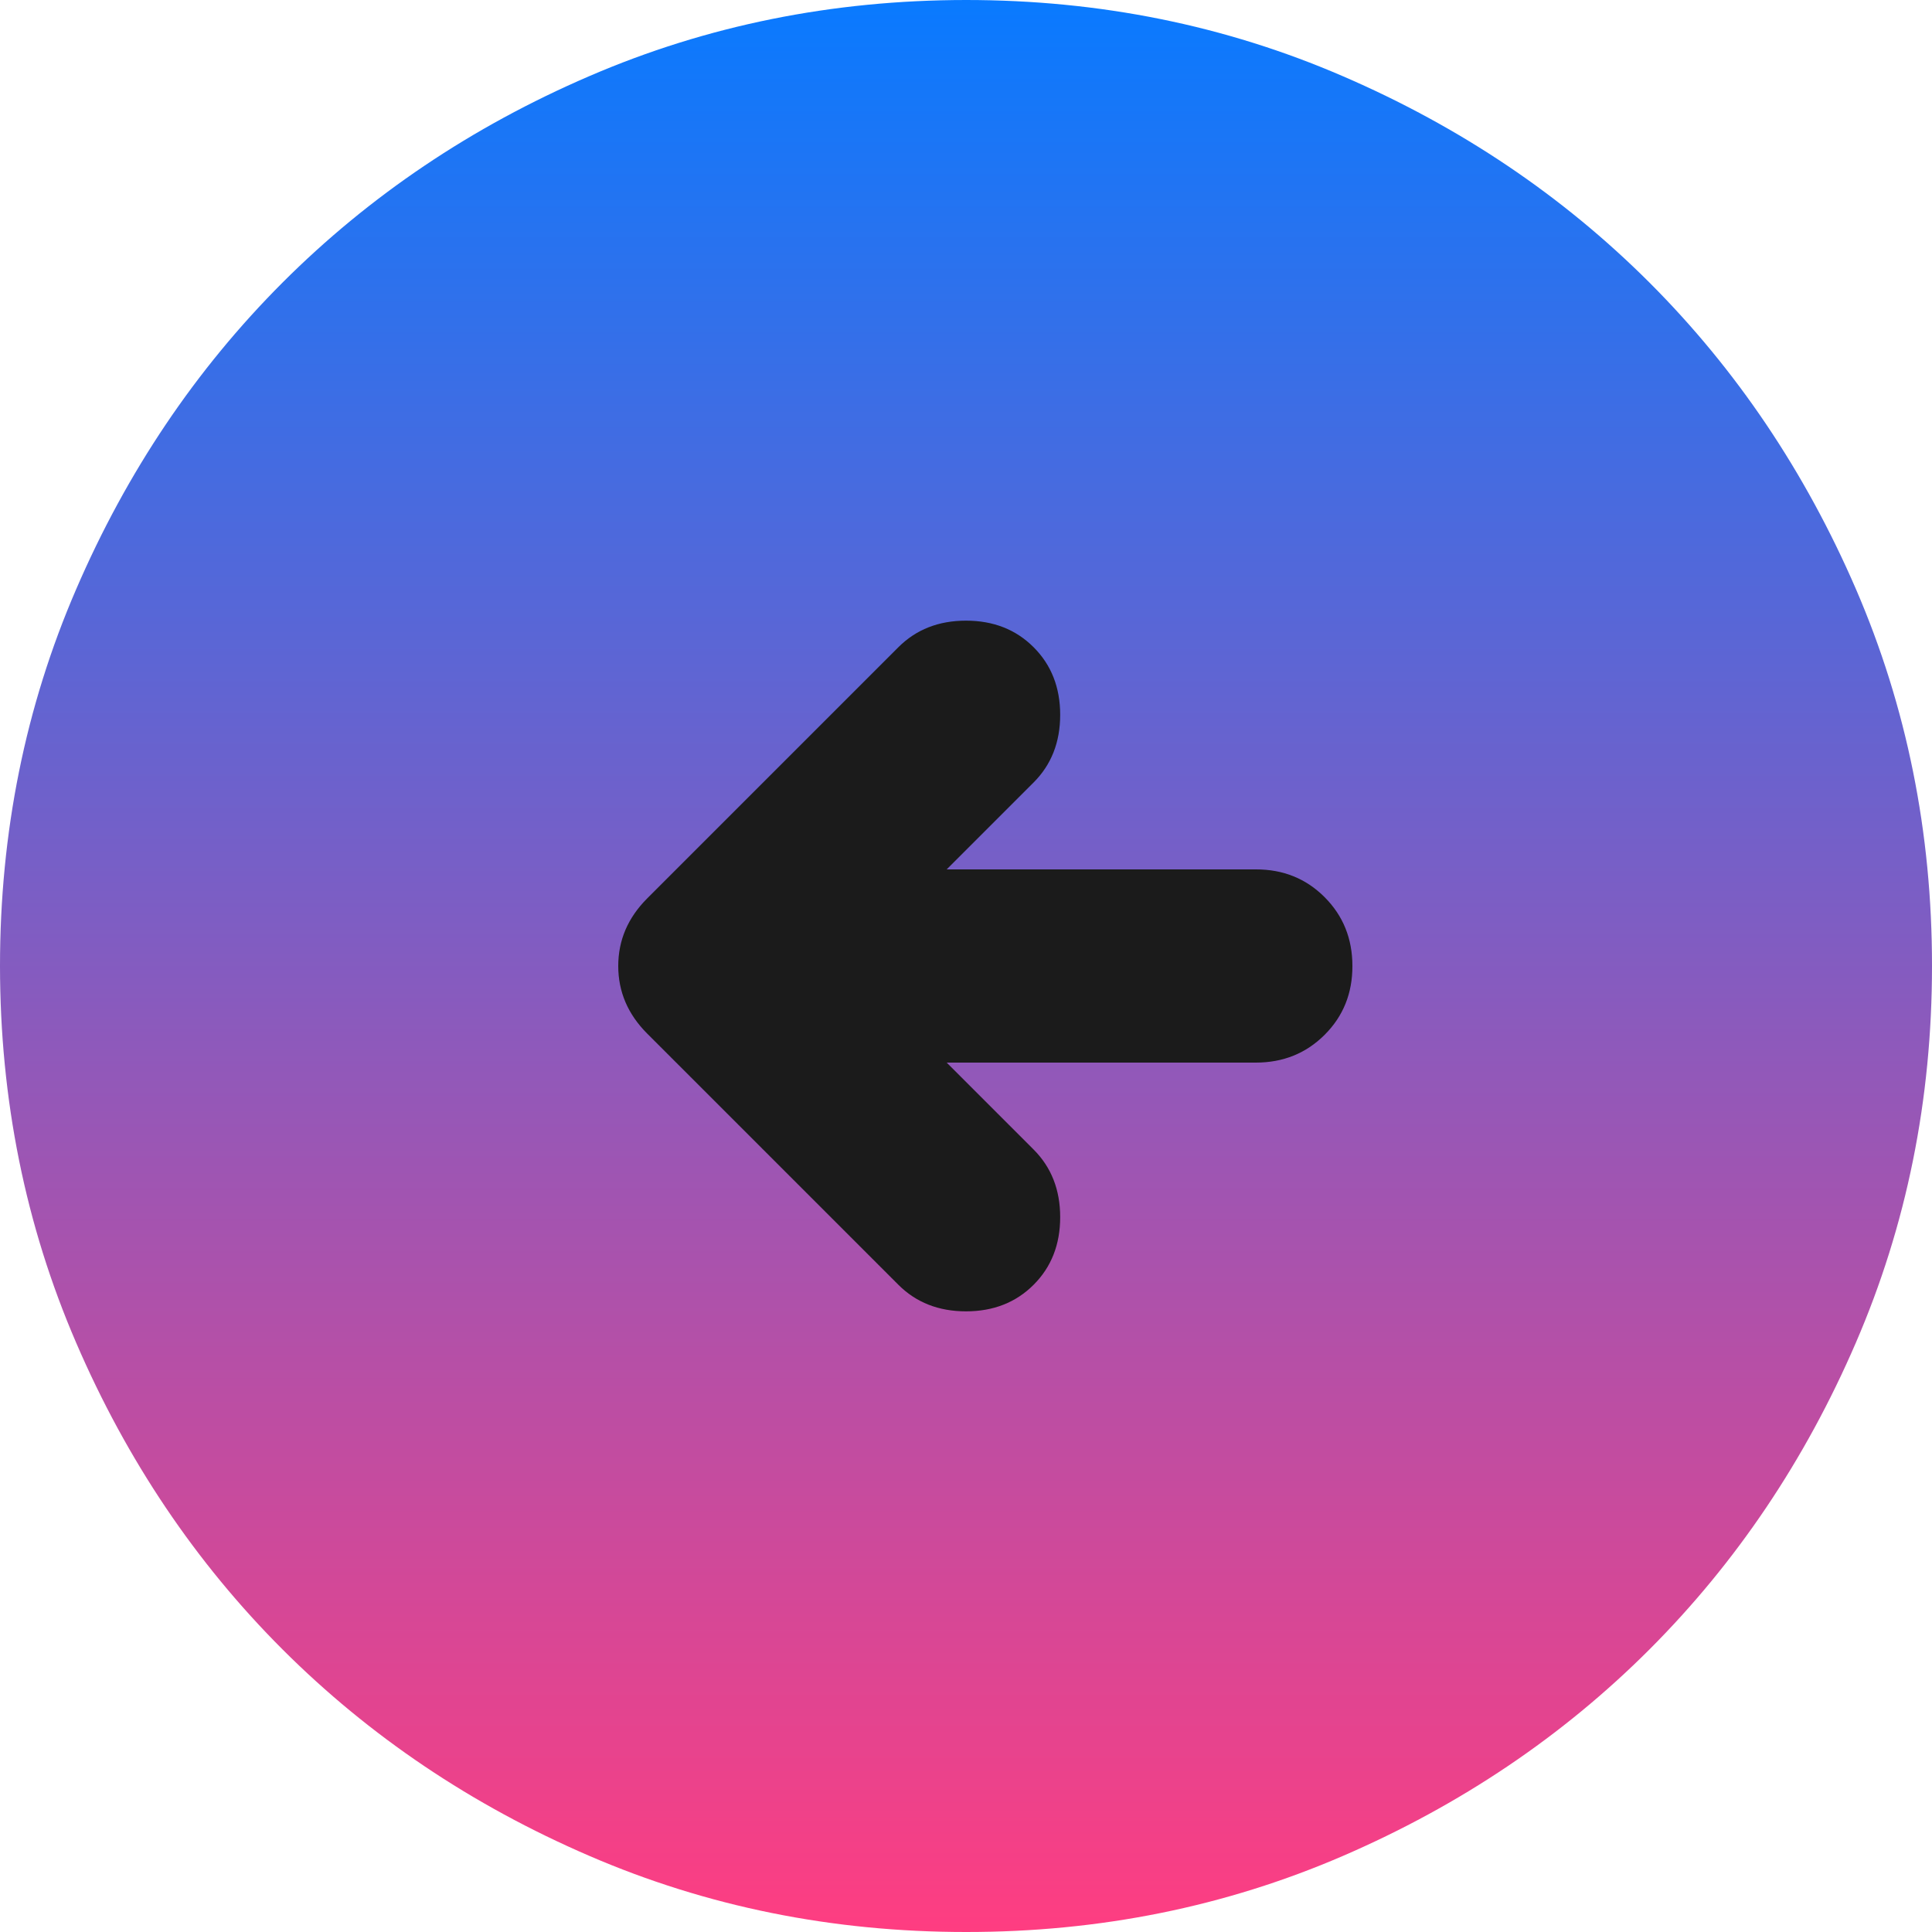 <svg width="24" height="24" viewBox="0 0 24 24" fill="none" xmlns="http://www.w3.org/2000/svg">
<path d="M17.538 11.539C17.538 14.852 14.852 17.538 11.539 17.538C8.225 17.538 5.538 14.852 5.538 11.539C5.538 8.225 8.225 5.538 11.539 5.538C14.852 5.538 17.538 8.225 17.538 11.539Z" fill="#1B1B1B"/>
<path d="M11.76 13.2H15.6C15.94 13.2 16.225 13.085 16.456 12.854C16.686 12.624 16.801 12.339 16.8 12C16.8 11.66 16.685 11.375 16.454 11.144C16.224 10.914 15.939 10.799 15.6 10.8H11.76L12.84 9.72C13.06 9.5 13.17 9.22 13.17 8.88C13.17 8.54 13.06 8.26 12.84 8.04C12.62 7.82 12.34 7.71 12 7.71C11.66 7.71 11.38 7.82 11.16 8.04L8.04 11.16C7.8 11.4 7.68 11.68 7.68 12C7.68 12.32 7.8 12.6 8.04 12.84L11.16 15.96C11.38 16.18 11.66 16.29 12 16.29C12.34 16.29 12.62 16.18 12.84 15.96C13.06 15.74 13.17 15.46 13.17 15.12C13.17 14.78 13.06 14.5 12.84 14.28L11.76 13.2ZM12 24C10.34 24 8.78 23.685 7.32 23.054C5.86 22.424 4.59 21.569 3.51 20.49C2.43 19.41 1.575 18.14 0.946 16.68C0.316 15.22 0.001 13.66 0 12C0 10.34 0.315 8.78 0.946 7.32C1.576 5.86 2.431 4.59 3.51 3.51C4.59 2.43 5.86 1.575 7.32 0.946C8.78 0.316 10.34 0.001 12 0C13.66 0 15.22 0.315 16.68 0.946C18.14 1.576 19.41 2.431 20.49 3.51C21.57 4.59 22.425 5.86 23.056 7.32C23.686 8.78 24.001 10.34 24 12C24 13.66 23.685 15.22 23.054 16.68C22.424 18.14 21.569 19.41 20.49 20.49C19.41 21.57 18.14 22.425 16.68 23.056C15.22 23.686 13.66 24.001 12 24Z" fill="url(#paint0_linear_623_709)"/>
<defs>
<linearGradient id="paint0_linear_623_709" x1="12" y1="0" x2="12" y2="24" gradientUnits="userSpaceOnUse">
<stop stop-color="#097AFF"/>
<stop offset="1" stop-color="#FF3D81"/>
</linearGradient>
</defs>
</svg>
